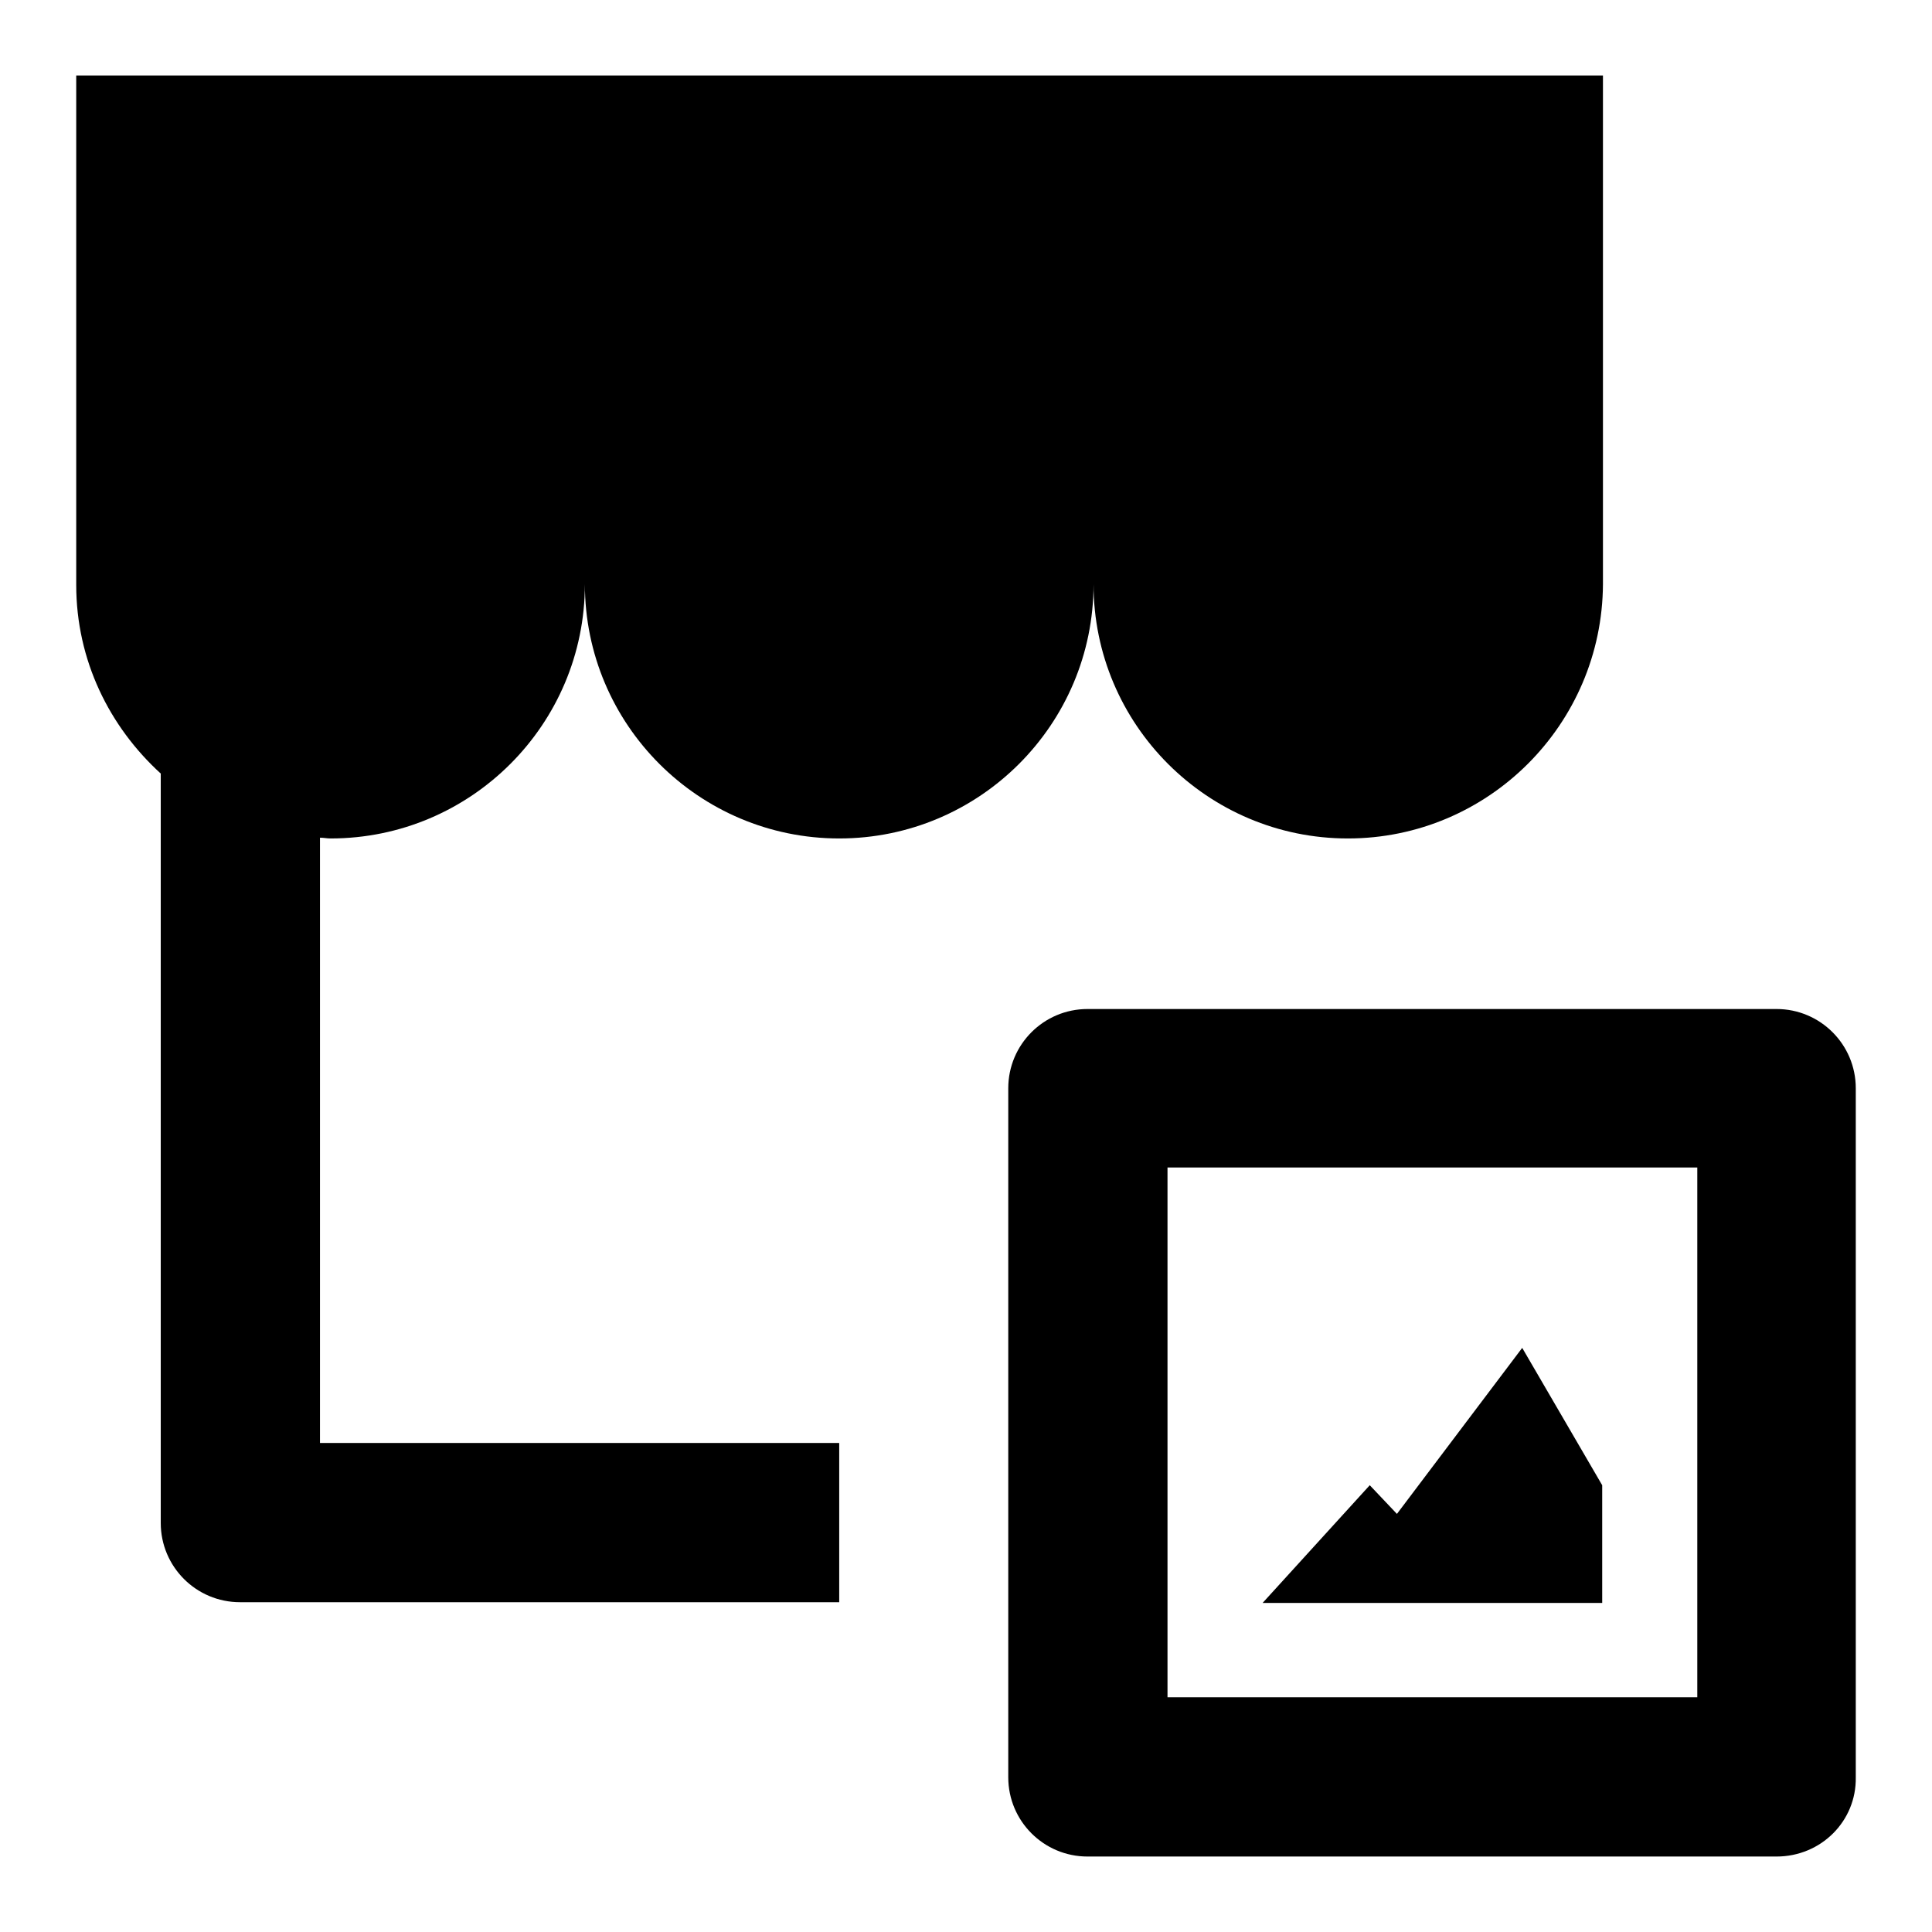 <?xml version="1.0" encoding="utf-8"?>
<!-- Svg Vector Icons : http://www.onlinewebfonts.com/icon -->
<!DOCTYPE svg PUBLIC "-//W3C//DTD SVG 1.1//EN" "http://www.w3.org/Graphics/SVG/1.1/DTD/svg11.dtd">
<svg version="1.1" xmlns="http://www.w3.org/2000/svg" xmlns:xlink="http://www.w3.org/1999/xlink" x="0px" y="0px" viewBox="0 0 256 256" enable-background="new 0 0 256 256" xml:space="preserve">
<g><g><path fill="#000000" d="M235.4,246h-91.3c-5.8,0-10.5-4.7-10.5-10.5v-91.3c0-5.8,4.7-10.5,10.5-10.5h91.3c5.8,0,10.5,4.7,10.5,10.5v91.3C246,241.3,241.3,246,235.4,246z M224.9,154.7h-70.2v70.2h70.2V154.7z M185.1,200.6l16.6-22l10.6,18.2v15.6h-45l14.2-15.6L185.1,200.6z M178.6,111.1c-18.6,0-33.7-15.1-33.7-33.7c0,18.6-15.1,33.7-33.7,33.7c-18.6,0-33.7-15.1-33.7-33.7c0,18.6-15.1,33.7-33.7,33.7c-0.5,0-0.9-0.1-1.4-0.1v80.2h68.8v21.1H31.8c-5.8,0-10.5-4.7-10.5-10.5v-99.3c-6.8-6.2-11.2-15-11.2-25V10h202.3v67.4C212.3,96,197.2,111.1,178.6,111.1z"/></g></g>
</svg>